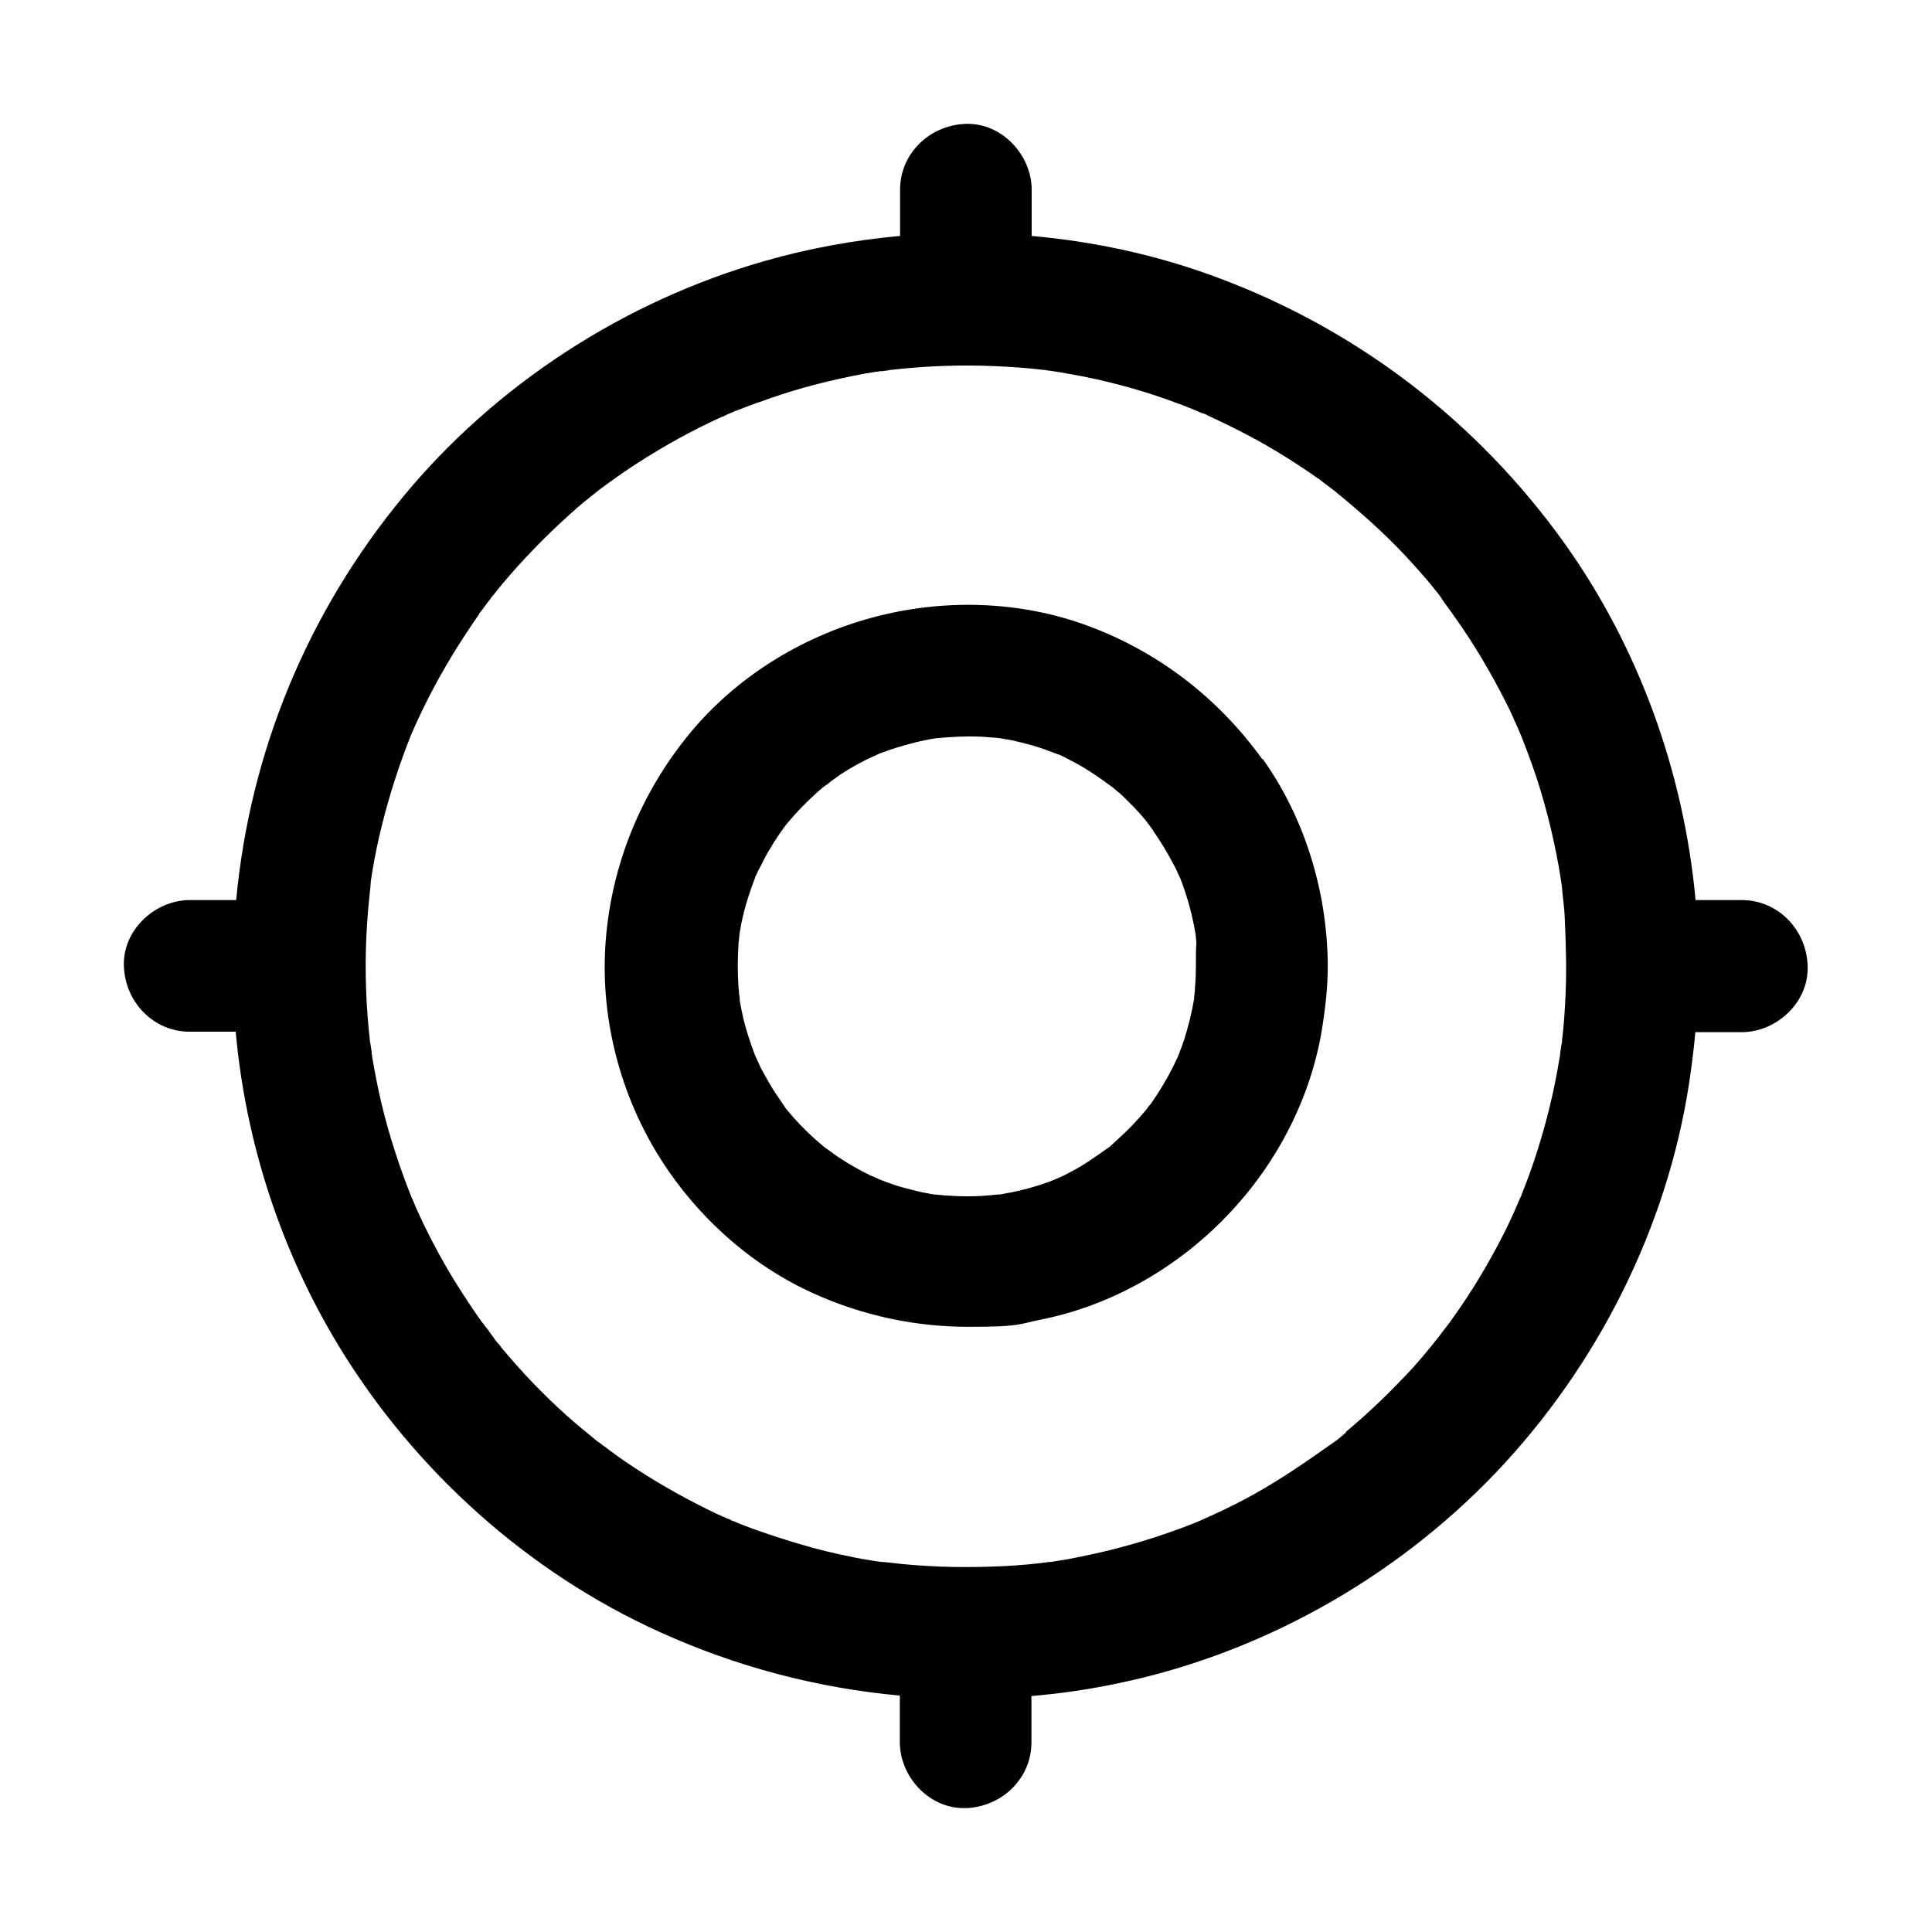 <?xml version="1.0" encoding="UTF-8"?>
<svg id="Ebene_1" xmlns="http://www.w3.org/2000/svg" version="1.1" viewBox="0 0 800 800">
  <!-- Generator: Adobe Illustrator 29.8.3, SVG Export Plug-In . SVG Version: 2.1.1 Build 3)  -->
  <path d="M522.7,314.4c-18.3-25.5-43.4-44.7-72.6-55.4-27.8-10.2-59.4-11.3-89.2-3.2-29.8,8.1-56.5,25.1-75.3,47.9-20.4,24.8-32.4,54.6-34.8,86-2.3,30,5.1,61,21,87.4,15.6,25.8,38.7,46.6,65.1,58.5,20.4,9.2,42.1,13.8,64,13.8s20.2-1,30.2-3c28.5-5.7,55.8-20.9,76.9-42.9,21.2-22,35.2-49.9,39.6-78.6,1.5-9.5,2.2-17.5,2.2-24.9,0-.4,0-.7,0-1.1-.4-30.7-9.9-60.7-26.9-84.6ZM495.2,397.8c0,.7,0,1.4,0,2.2h0c0,2.8-.1,5.8-.4,9.2h0c0,1.2-.2,2.4-.3,3.5,0,.4-.1.7-.1,1.1,0,0,0,.2,0,.2,0,0,0,0,0-.1,0,0,0,0,0,0-.9,5.4-2.3,11-4,16.4-.7,2.1-1.5,4.3-2.6,7.1,0,0,0,0,0,0l-.2.4c-.6,1.4-1.4,2.9-2,4.2-2.5,5-5.5,9.9-8.8,14.7,0,0,0,0,0,0-.3.4-.6.8-1,1.2,0,0,0,0,0-.1,0,0,0,.1-.1.2-.2.3-.5.7-.7,1,0,.1-.2.2-.2.3l-.2.2c-1.7,2.1-3.7,4.3-5.9,6.6-1.8,1.9-3.7,3.7-5.7,5.5h0c-.9.9-1.7,1.6-2.7,2.5h0c-.3.3-.6.5-.8.8h-.1c-1.4,1-2.8,2-4.1,2.9-3.3,2.2-6.3,4.4-9.6,6.2-2.4,1.3-4.6,2.5-6.8,3.5h-.2c-.2.2-.5.3-.7.4-.4.2-.8.3-1.2.5-.9.3-1.7.7-2.5,1-5.3,1.9-10.7,3.4-16.3,4.5h-.3c-1.3.3-2.5.5-3.6.7h-.7c-3.1.3-6,.6-8.9.7-5.2.2-10.6,0-17.7-.7,0,0,0,0,0,0h0c-1.3-.2-2.6-.4-3.8-.7h-.2c-2.5-.5-5.2-1.2-8.6-2.1-2.4-.6-4.9-1.5-7.6-2.5-.7-.3-1.4-.5-2.1-.8-.2,0-.5-.2-.7-.3-1-.5-2-1-3-1.3-4.4-2.1-8.9-4.6-13.4-7.6-1-.6-2-1.4-3.1-2.2-.9-.6-1.7-1.3-2.7-1.9l-.5-.4c-1.2-1-2.4-2.1-3.6-3.1-4.2-3.8-8.2-7.9-11.7-12.2-.3-.3-1.1-1.5-1.3-1.9h0c-.2-.3-.5-.6-.7-.9,0,0,0,0,0-.1-1.8-2.6-3.5-5.1-4.9-7.5-1.3-2.2-2.6-4.5-3.9-7h0c-.6-1.3-1.1-2.3-1.5-3.3l-.2-.3c0-.2-.2-.4-.2-.5-.2-.4-.3-.8-.5-1.1-2.2-5.9-3.7-10.6-4.8-15.2-.6-2.6-1.1-5.1-1.5-7.5,0-.1,0-.2,0-.3,0-.9-.2-1.9-.3-2.8,0-.8-.2-1.7-.2-2.4-.4-5.9-.4-11.9,0-17.6v-.2c0-.6.1-1.1.2-1.7,0-.8.2-1.5.2-2.3,0,0,0-.1,0-.2.4-2.5,1-5.8,1.8-8.7v-.2c1.1-4.3,2.6-8.9,4.7-14.5,0-.1,0-.2.1-.3,0-.2.2-.4.3-.6l.2-.4c.5-1.2,1.1-2.4,1.8-3.6h0c1.5-3.1,2.8-5.5,4.1-7.5h0c1.4-2.5,3-4.8,4.4-6.8.3-.4.6-.8.9-1.3.3-.4.7-.9,1.1-1.4.3-.3.5-.7.8-1l.2-.2c3.5-4.2,7.2-7.9,11.1-11.5.4-.3.8-.7,1.1-1,.7-.6,1.4-1.2,2.1-1.8.2-.1.7-.5,2.1-1.5.3-.2.5-.4.7-.6.3-.2.7-.5,1-.7,1.2-.9,2.3-1.7,3.3-2.4,4.4-2.9,9.3-5.6,14.5-7.9h.2c.1-.2.3-.2.4-.3.3-.1.6-.2.9-.4.2,0,.3-.1.5-.2.6-.2,1.1-.4,1.7-.6h.1c2.5-1,5.2-1.8,8.3-2.7,3.2-.9,5.9-1.6,8.5-2.1h.1c1.2-.3,2.4-.5,3.6-.7.2,0,.5,0,.7-.1,0,0,0,0,0,0,6.5-.6,12.2-.9,17.6-.7,2.7.1,5.5.4,8.5.6l4.7.8c5.7,1.2,11.3,2.7,16.7,4.8.5.2,1.1.4,1.6.6.5.2.9.4,1.4.5.2,0,.3.2.5.2h.2c2.4,1.2,5,2.5,7.7,4,3.8,2.1,7.3,4.5,11,7.1.3.3.6.5.9.7,1,.7,1.7,1.2,2,1.4.4.3.7.6,1.1.9.7.6,1.4,1.2,2,1.7h.1c2.1,1.9,4,3.9,6.2,6.1,1.8,1.9,3.5,3.8,5.2,5.9h0c.1.3.4.6.7,1,.4.5,1.4,1.9,1.7,2.3l.2.4c3.2,4.6,6.1,9.4,8.6,14.2l.2.4c.6,1.2,1.2,2.3,1.6,3.4l.2.3c0,.2.2.4.2.5.1.3.2.5.4.8.9,2.3,1.7,4.6,2.4,6.8,1.7,5.2,3,10.8,4,16.6h0c0,0,0,.1,0,.2.1,1,.2,2.1.3,3.2-.2,2.5-.2,4.9-.2,7.3Z"/>
  <path d="M748.5,399.6c-.7-15.1-12.6-26.9-27.2-26.9h-19.2c-4.9-53.3-23.7-104.8-54.1-147.5-36.5-51.1-86.8-89.4-145.3-110.8-24.2-8.9-49.7-14.4-75.5-16.7v-19.1c0-7.3-3.2-14.6-8.7-19.9-5.3-5.1-12-7.7-18.9-7.4-15.1.7-26.9,12.6-26.9,27.2v19.2c-18.8,1.7-37.6,5.1-55.8,10.3-58.6,16.7-111.8,51.4-150,97.7-39.6,48-63.4,105.7-69.1,167h-19.2c-7.3,0-14.6,3.2-19.9,8.7-5.1,5.3-7.7,12-7.4,18.9.7,15.1,12.6,26.9,27.2,26.9h19.1c4.1,45.8,18.7,90.7,42.7,130.2,31.5,51.8,78.6,93.8,132.7,118.3,31.9,14.5,65.5,23.3,99.6,26.4v19.3c0,7.3,3.2,14.6,8.7,19.9,5,4.8,11.3,7.4,17.8,7.4s.7,0,1.1,0c15.1-.7,26.9-12.6,26.9-27.2v-19.2c11.5-1,23-2.6,34.5-5,59.3-12,115.2-43,157.6-87.3,42.6-44.7,71.1-102,80.2-161.3,1.1-7.4,2-14.4,2.6-21.3h19.2c7.3,0,14.6-3.2,19.9-8.7,5.1-5.3,7.7-12,7.4-18.9ZM557.7,593h-.2c-1.2,1.1-2.3,2-3.4,2.9-.3.2-.5.4-.8.6l-1.4,1c-10.9,7.7-21.3,14.9-32.6,21.2-5.2,2.9-10.8,5.7-17.5,8.8l-.5.2c-1.3.6-2.7,1.2-4,1.8-.5.2-.8.4-1.1.5-2.7,1.1-5.7,2.3-9.1,3.5-12.9,4.7-26.3,8.4-39.7,11.1-3.3.7-6.6,1.3-9.9,1.8-.8.1-1.7.3-2.6.4-.1,0-.3,0-.4,0h-.2c-.5,0-.9.1-1.3.2-.6,0-1.1.1-1.7.2-6.8.8-13.7,1.3-20.6,1.5-14.6.5-29,0-42.8-1.7l-2.1-.2c-.2,0-.3,0-.4,0-.3,0-.6,0-1-.1-.9-.1-1.8-.3-2.7-.4-3.3-.5-6.7-1.1-9.8-1.8-7.1-1.4-13.5-3-19.6-4.8-6.9-2-13.6-4.2-20.1-6.5-2.4-.9-5.2-1.9-7.9-3.1-.1,0-.2,0-.3-.1,0,0,0,0,0,0-.1,0-.3-.1-.4-.2,0,0,0,0,0,0h-.3c-.7-.5-1.5-.8-2.3-1.1-1.1-.5-2.2-.9-3.1-1.4h-.2c-12-5.7-23.8-12.2-34.9-19.5-2.9-1.9-5.4-3.6-7.6-5.2-.5-.4-1.1-.8-1.6-1.2-.8-.5-1.5-1.1-2.3-1.7-.4-.3-1.1-.9-1.9-1.4l-1.3-1c-.3-.2-.6-.4-.9-.6-4.3-3.5-8.6-7-12.6-10.6-9.6-8.6-18.8-18.2-27.4-28.6v-.2c-1-1-1.8-1.9-2.6-3.1v-.2c-.3-.2-.8-.9-2.1-2.7,0,0,0-.1-.1-.2h0c-.1-.1-.2-.3-.3-.4-.3-.4-.6-.8-.9-1.1-1.3-1.7-2.5-3.3-3.6-4.9-4.1-6-7.6-11.4-10.7-16.5-3.7-6.2-6.8-11.9-9.5-17.3-1.4-2.7-2.8-5.6-4.2-8.8l-.3-.6c-.6-1.3-1.2-2.6-1.7-4l-.2-.4c0-.2-.2-.4-.2-.5,0-.2-.2-.4-.3-.6-5.1-12.7-9.3-25.7-12.4-38.5-1.6-6.7-2.9-13.4-4-19.9h0c0-.5-.1-.9-.2-1.4,0-.4,0-.8-.1-1.3l-.2-1.3c-.1-.9-.3-1.9-.4-2.4-.4-3.4-.7-6.7-1-10.6-1.1-14.4-1-28.6.1-42.3.3-3.2.6-6.8,1-10.3l.2-2.1c0-.1,0-.2,0-.3,0-.3,0-.6.1-.9.1-.9.3-1.9.4-2.8,1.2-7.4,2.6-14.1,4.2-20.4,3-12.1,7-24.6,12-37.2.4-.8.7-1.6,1-2.2l.2-.5c.6-1.3,1.2-2.6,1.8-4,1.5-3.2,2.9-6,4.3-8.8,3-5.9,6.4-11.9,9.9-17.7,3.7-6,7.3-11.5,11-16.8v-.2c1-1.3,2-2.5,2.9-3.8l.2-.3c.3-.4,1.2-1.5,1.7-2.2,0,0,0,0,0-.1.4-.5.7-.9.8-1l.3-.3c1-1.3,2.4-3,3.7-4.6,8.5-10.1,17.8-19.7,27.6-28.5,2.5-2.3,4.7-4.2,6.9-6l.3-.2c1.2-1,2.3-1.9,3.5-2.8.2-.2.5-.4.7-.6.1-.1.3-.2.4-.3.1,0,.3-.2.4-.3,0,0,.2-.1.2-.2h0c6.2-4.6,11.2-8.1,15.9-11.1,11.3-7.3,23.1-13.8,35-19.2h.3c1.2-.7,2.5-1.2,3.8-1.8h.1c.5-.3,1.5-.7,1.7-.7h0s0,0,0,0c3-1.2,6-2.3,9.2-3.5h.2c7.1-2.6,13.3-4.6,19.1-6.2,6.5-1.8,13.2-3.4,19.7-4.7,3.3-.7,6.6-1.3,10-1.8h.1c.5,0,.9-.2,1.4-.2.5,0,1,0,1.6-.1.7-.1,2.8-.4,3.3-.5h.1c14.2-1.6,28.4-2.1,42.3-1.5,7.2.3,13.9.8,20.6,1.6h.2c.6.1,1.2.2,1.9.3.5,0,1,.1,1.5.2.9.1,1.7.3,2.6.4,3.4.6,7,1.2,10.5,1.9,13.4,2.7,26.6,6.5,39,11.2h.1c2.7,1,5.3,2.1,8,3.2,0,0,0,0,0,0,.8.4,1.5.7,2.2.9h.3c1.3.7,2.7,1.4,4.1,2,6.2,2.9,12.3,6,18,9.1,5.6,3.1,11.4,6.6,17.3,10.5,2.2,1.5,4.9,3.2,7.6,5.2h.2c1,.9,2.1,1.7,3.2,2.5l.4.3c.4.3,1.8,1.4,2.5,1.9l.8.6c0,0,.1.1.2.2,11.4,9.3,19.9,17.1,27.3,24.8,5,5.3,9.4,10.2,13.3,15l.2.3c1,1.2,1.9,2.3,2.7,3.4,0,0,0,.1.1.2,0,0,0,.1.1.2h0c.7,1.1,1.4,2,2.1,3,1.4,1.9,2.7,3.7,4,5.6,7.5,10.5,14.4,22.2,20.7,34.6,1.2,2.3,2.5,5,3.7,7.9l.4.8c.6,1.3,1.1,2.5,1.7,3.9.2.5.6,1.5.7,1.7h0s0,0,0,0c0,0,0,0,0,0,2.7,6.8,4.9,12.9,6.8,18.7,4.2,13.3,7.4,26.9,9.5,40.3,0,.3.2,1.2.3,2,.1.9.3,2.4.3,2.8v.3c.4,3.4.8,6.8,1,10.2.3,6,.5,12.7.6,19.3,0,.6,0,1.3,0,1.9,0,0,0,0,0,0v1c0,6.4-.3,13.2-.8,20.1-.2,3-.5,6-.9,9.2v.6c0,.2-.1.5-.2,1-.3,1.4-.4,2.8-.6,4.2,0,.6-.2,1.3-.3,1.9-2.1,13-5.3,26.2-9.5,39.2-1.7,5.4-3.8,11.1-6.5,17.9-.3.5-.5,1.1-.7,1.5-.2.4-.3.8-.5,1.2-.5,1.2-1.1,2.4-1.6,3.7-1.6,3.5-3.1,6.7-4.6,9.6-6,11.7-12.8,23.1-20.4,33.7-1,1.5-2.1,3-3.3,4.5-.2.3-.4.5-.6.8-.2.2-.3.4-.5.6h0s0,0,0,0c0,.1-.2.3-.3.4-.5.7-1.4,1.9-1.7,2.3-1.1,1.3-2.1,2.6-3.4,4.2-4.3,5.3-8.8,10.3-13.4,14.9-4.1,4.3-8.7,8.7-14.1,13.6l-.8.7c-2.2,1.9-4.4,3.9-6.6,5.7Z"/>
</svg>